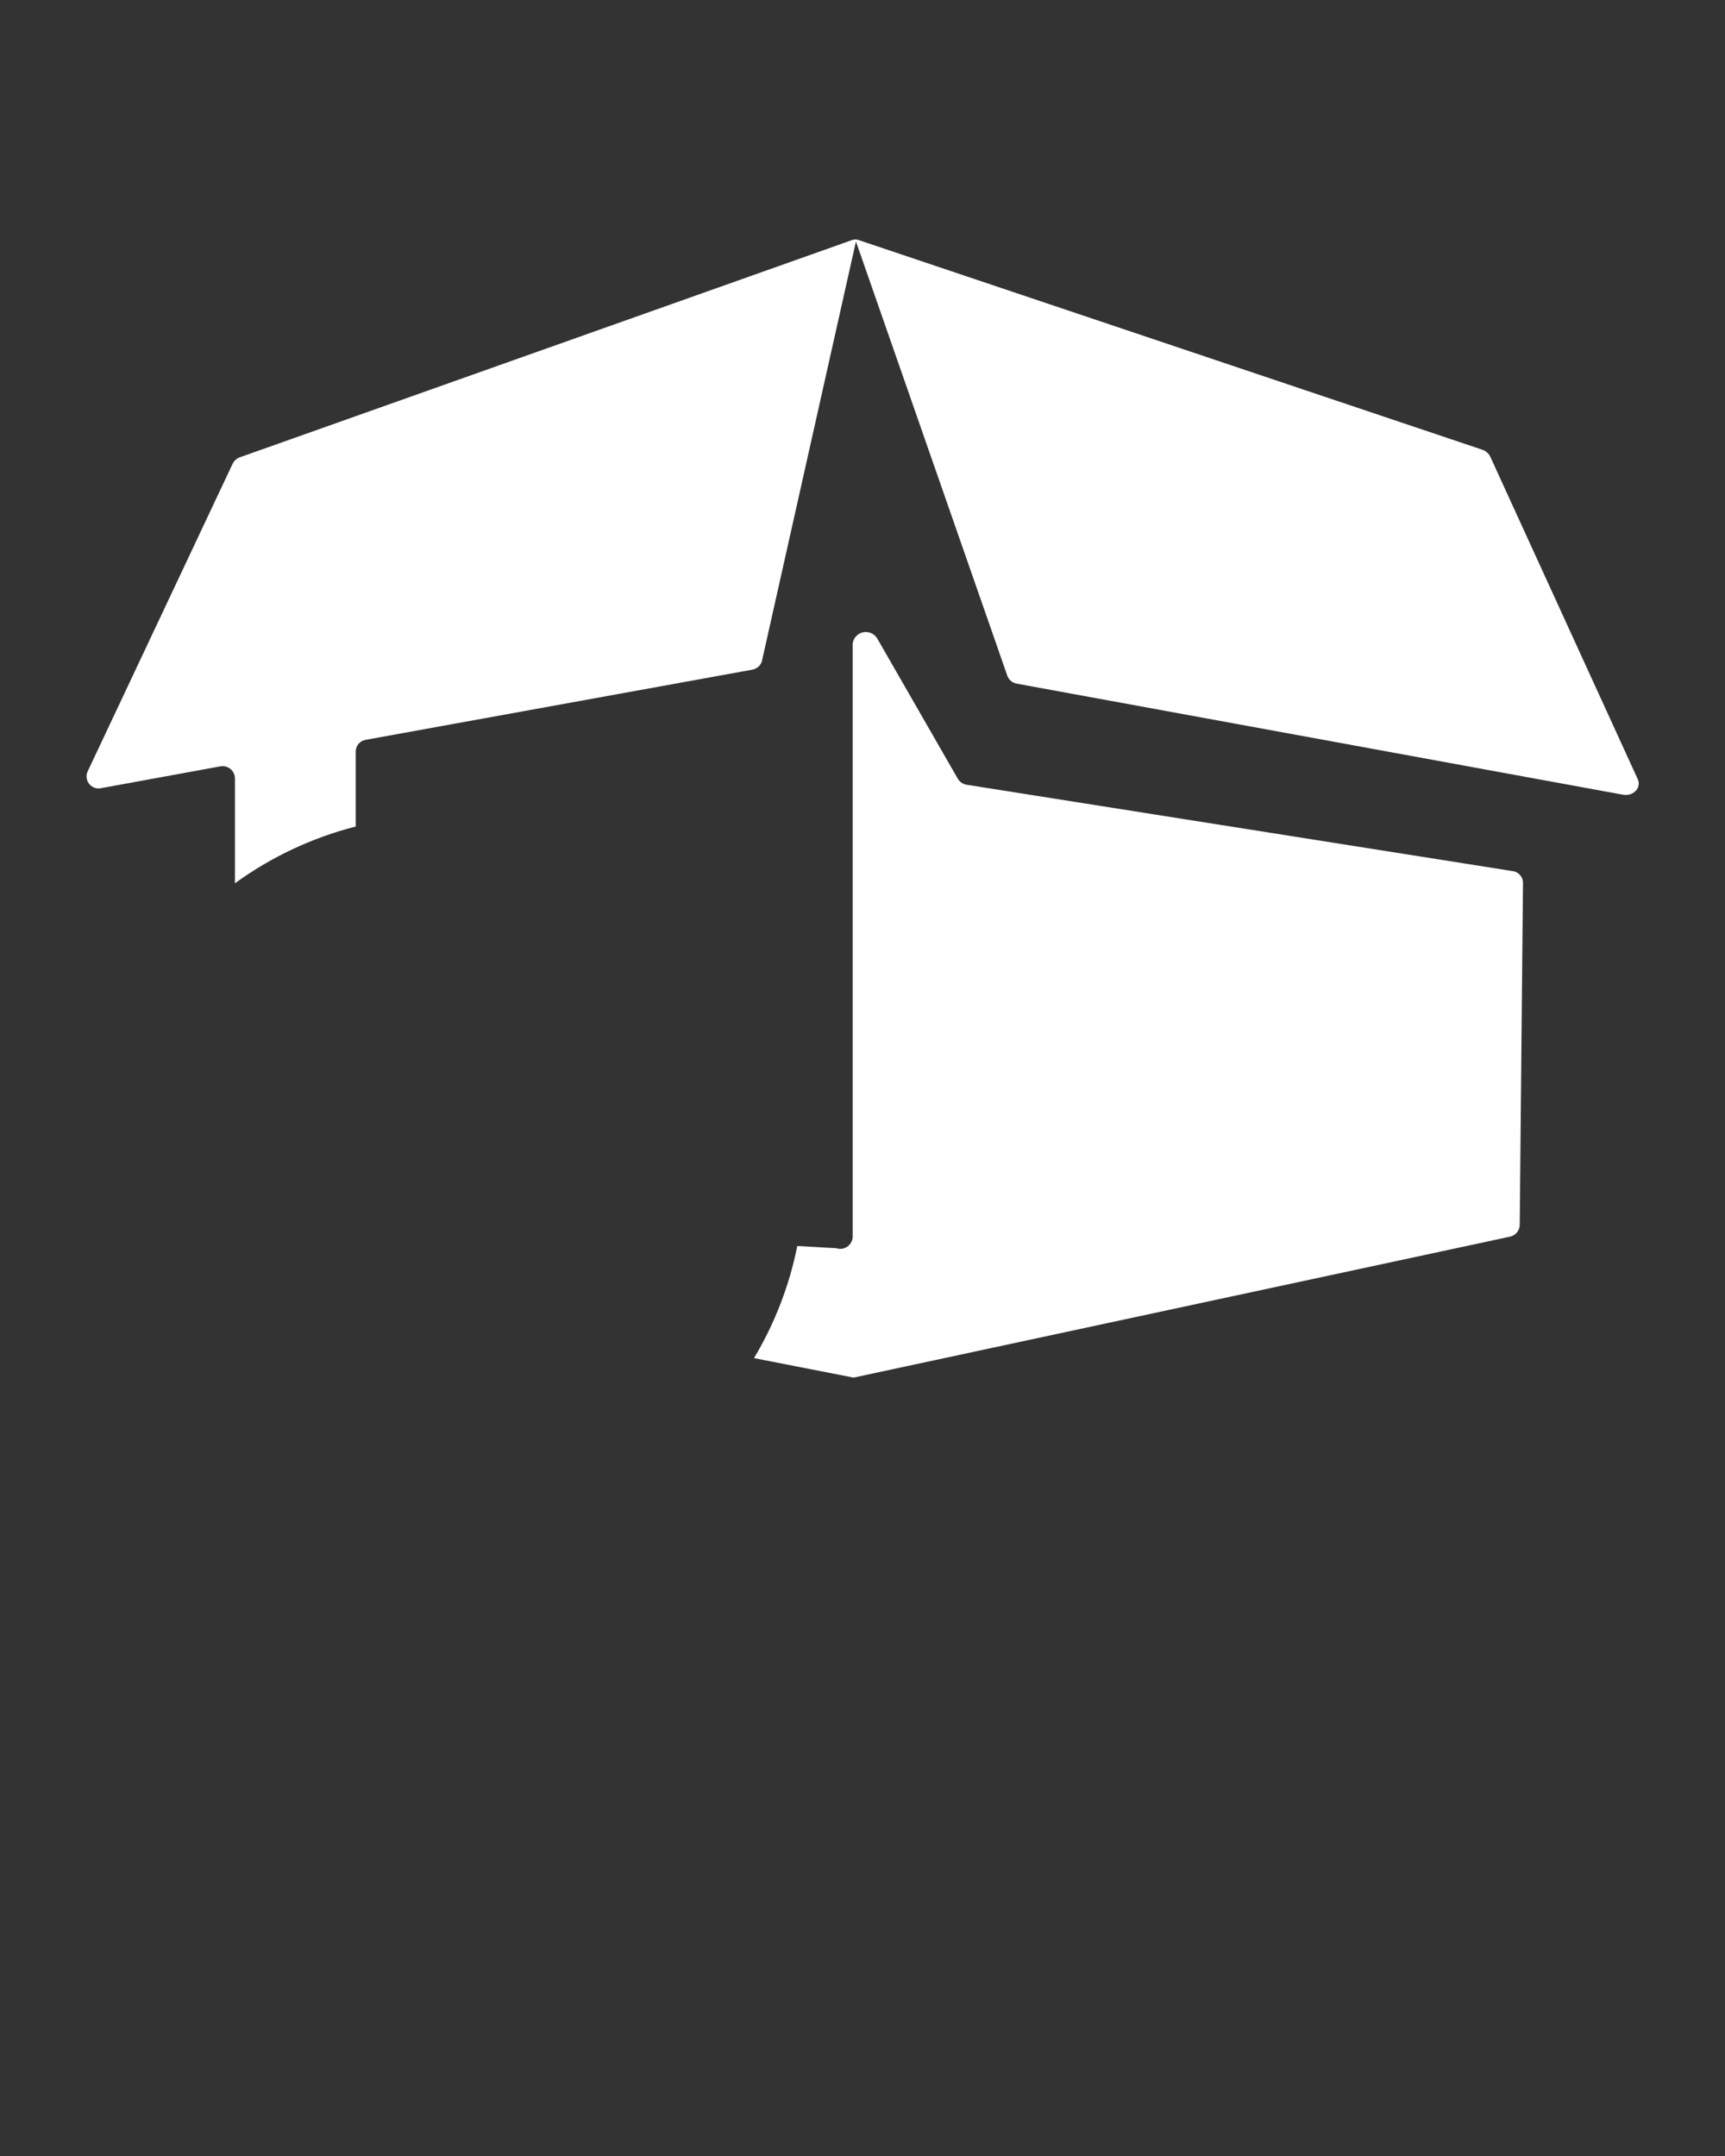 <?xml version="1.0" encoding="UTF-8"?> <svg xmlns="http://www.w3.org/2000/svg" width="100" height="125" viewBox="0 0 100 125" fill="none"><rect x="0" y="0" width="100" height="125" fill="#333333" stroke="none"/><path d="M88.1 71L88.29 51.16C88.283 50.992 88.216 50.833 88.1 50.711C87.984 50.59 87.827 50.514 87.66 50.5L56.05 45.5C55.94 45.484 55.835 45.444 55.743 45.381C55.651 45.319 55.575 45.236 55.52 45.14L50.85 37.01C50.767 36.874 50.644 36.768 50.498 36.705C50.352 36.642 50.19 36.626 50.034 36.658C49.878 36.691 49.737 36.772 49.629 36.888C49.52 37.005 49.451 37.152 49.43 37.31V71.73C49.423 71.84 49.391 71.946 49.337 72.041C49.283 72.137 49.207 72.218 49.117 72.28C49.026 72.342 48.922 72.382 48.814 72.398C48.705 72.413 48.594 72.404 48.49 72.37L46.22 72.24C45.76 74.534 44.911 76.732 43.71 78.74L49.43 79.86H49.53L87.53 71.7C87.691 71.668 87.837 71.58 87.941 71.452C88.044 71.325 88.101 71.165 88.1 71Z" fill="white"></path><path d="M86.38 26.45C86.282 26.269 86.117 26.133 85.92 26.07L49.81 13.93C49.739 13.9 49.662 13.885 49.585 13.885C49.508 13.885 49.431 13.9 49.36 13.93L13.94 26.5C13.843 26.529 13.753 26.578 13.676 26.643C13.598 26.709 13.535 26.789 13.49 26.88L5.06 44.77C5.016 44.89 5.006 45.019 5.03 45.144C5.054 45.27 5.112 45.386 5.197 45.481C5.283 45.575 5.392 45.645 5.515 45.682C5.637 45.719 5.767 45.721 5.89 45.69L12.73 44.44C12.834 44.415 12.942 44.413 13.046 44.434C13.15 44.456 13.249 44.5 13.334 44.564C13.419 44.628 13.489 44.711 13.538 44.805C13.588 44.899 13.616 45.004 13.62 45.11V51.21C15.725 49.681 18.1 48.565 20.62 47.92V43.56C20.623 43.395 20.686 43.237 20.796 43.114C20.906 42.991 21.057 42.911 21.22 42.89L43.59 38.83C43.717 38.81 43.837 38.757 43.937 38.677C44.037 38.596 44.114 38.49 44.16 38.37L49.62 14L58.4 39.19C58.445 39.308 58.521 39.412 58.619 39.491C58.718 39.57 58.835 39.622 58.96 39.64L94.11 46.08C94.7 46.17 95.17 45.66 94.94 45.17L86.38 26.45Z" fill="white"></path></svg> 